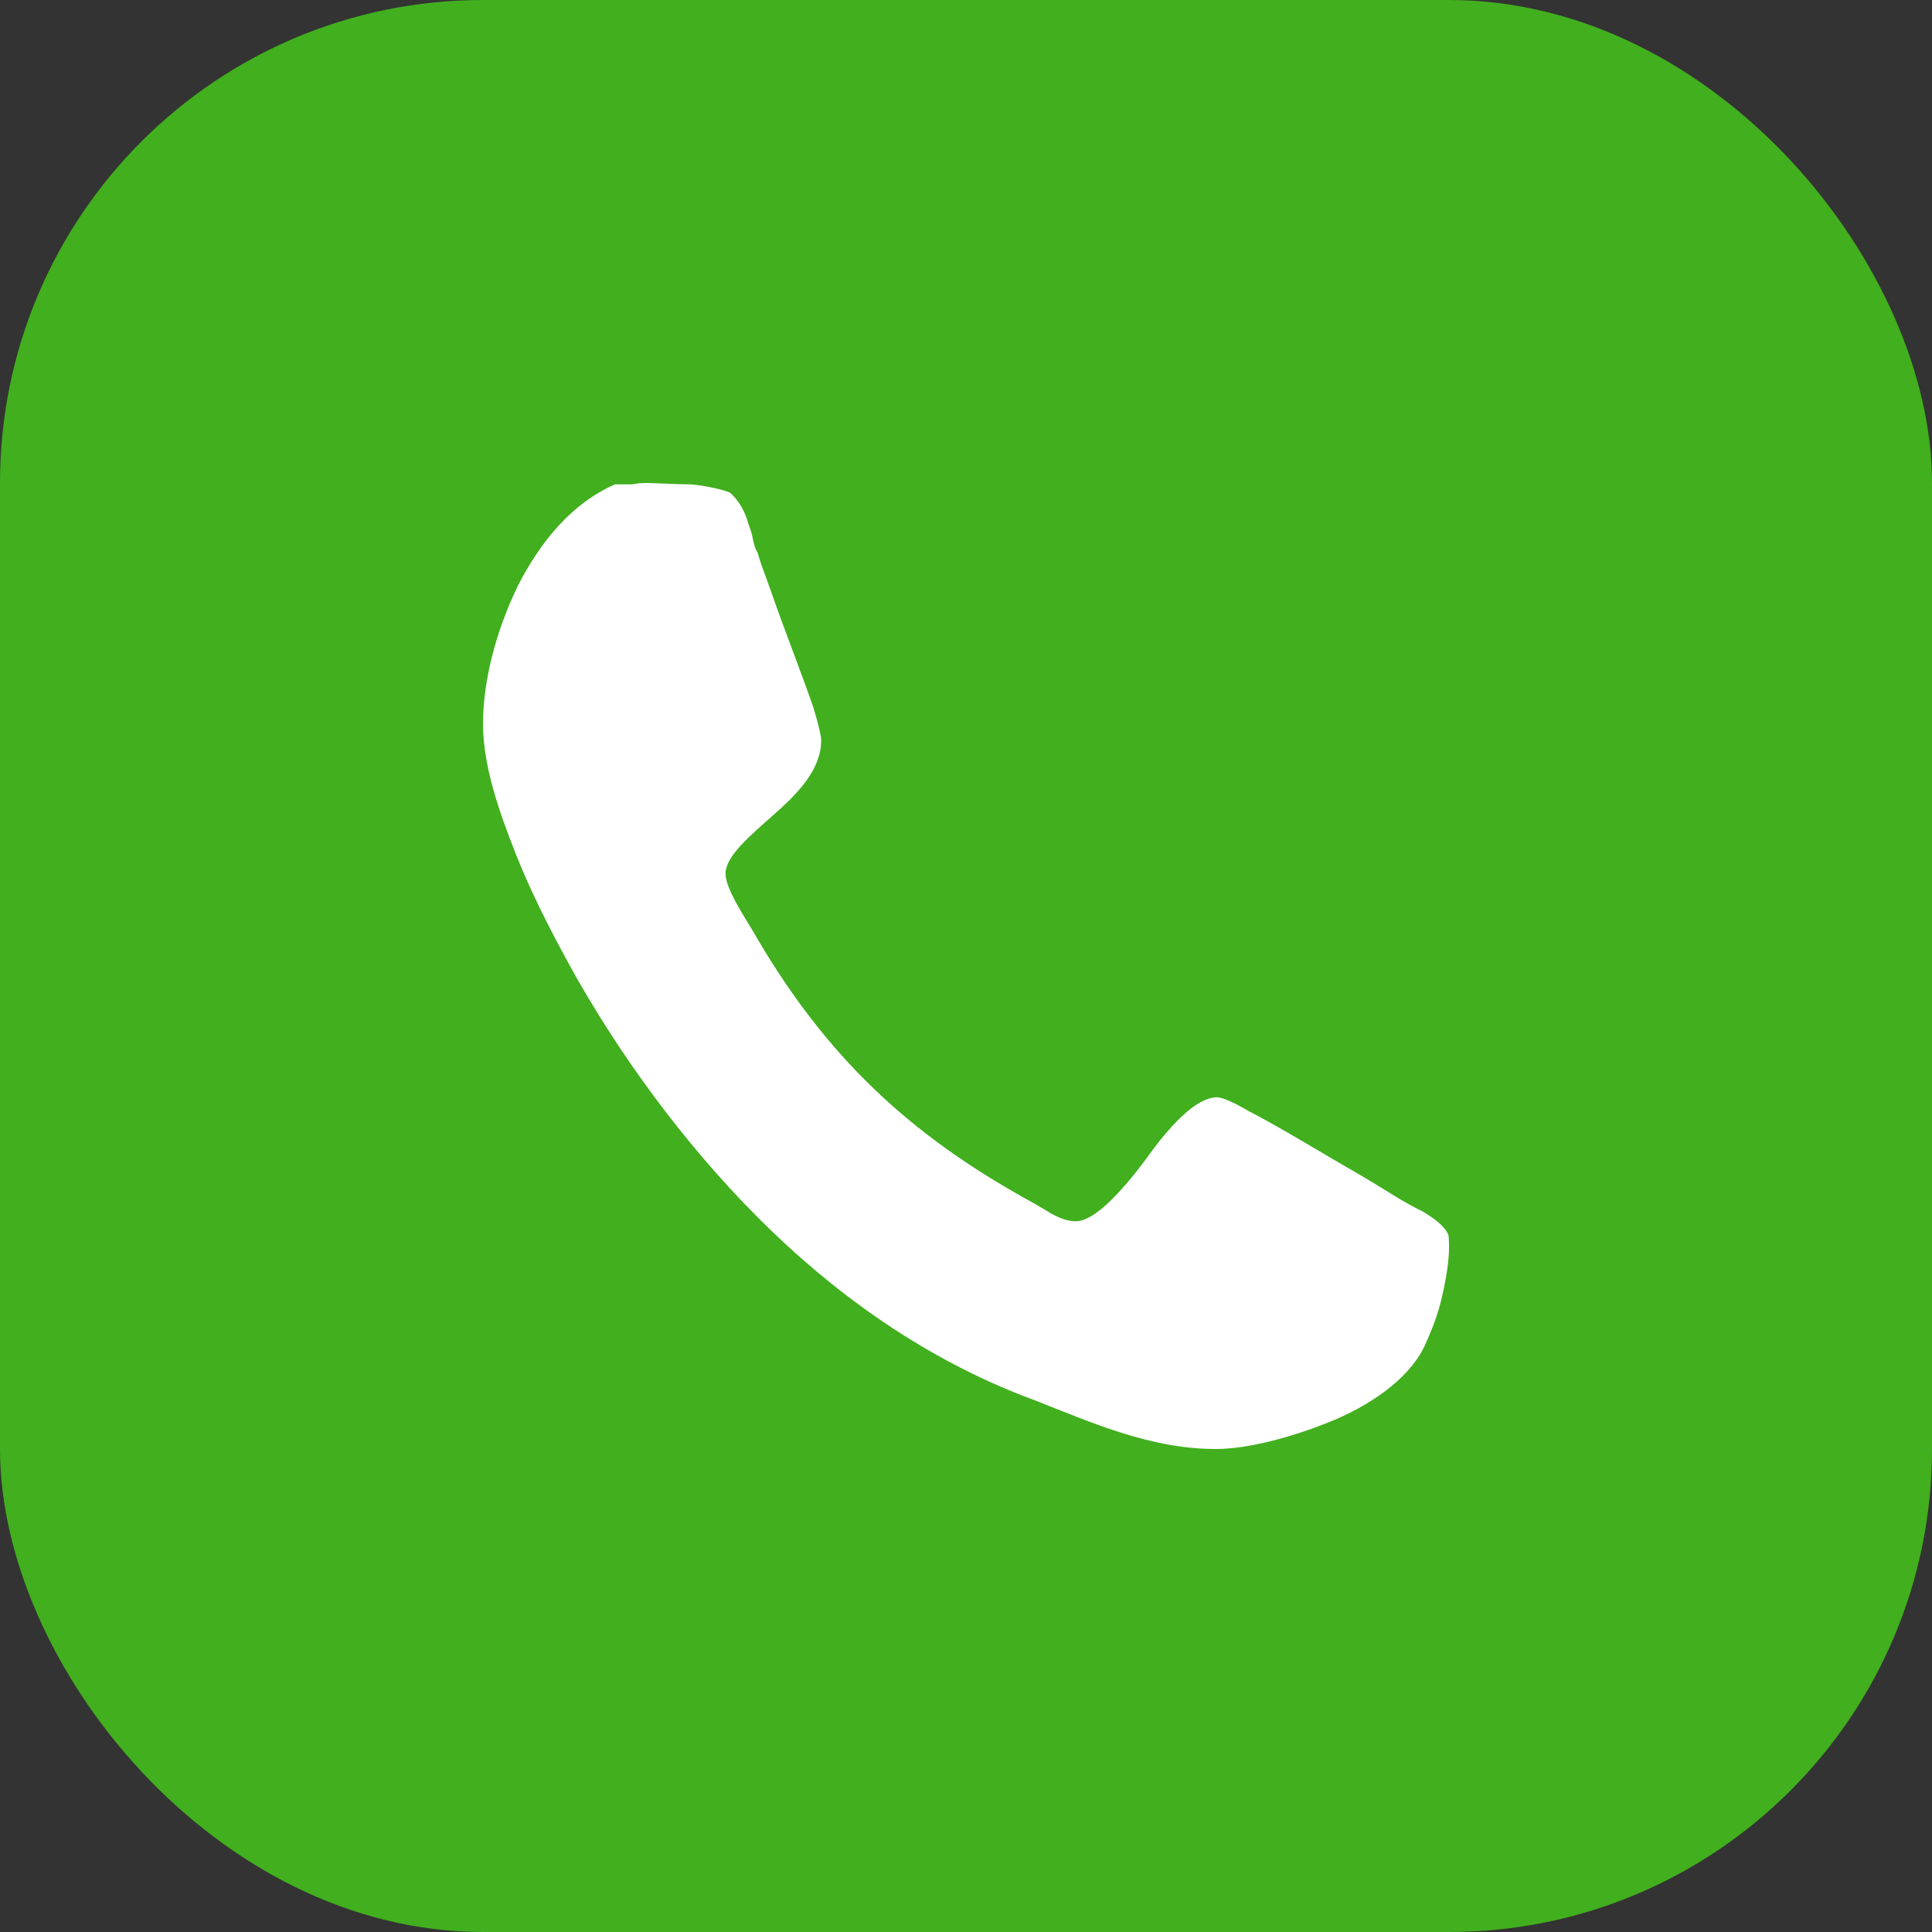 <?xml version="1.0" encoding="UTF-8"?> <svg xmlns="http://www.w3.org/2000/svg" width="40" height="40" viewBox="0 0 40 40" fill="none"><rect x="0" y="0" width="40" height="40" fill="#333333" stroke="none"/><g clip-path="url(#clip0_201_508)"><rect width="40" height="40" rx="10" fill="#41AF1E"></rect><path d="M10.001 14.993C10.001 15.83 10.308 16.751 10.698 17.727C11.088 18.703 11.591 19.624 11.981 20.321C13.042 22.162 14.408 23.975 15.97 25.481C17.532 26.987 19.373 28.242 21.437 28.996C22.637 29.47 23.836 30 25.175 30C25.844 30 26.793 29.749 27.657 29.386C28.494 29.023 29.247 28.466 29.526 27.796C29.638 27.545 29.777 27.211 29.861 26.82C29.945 26.457 30 26.094 30 25.843C30 25.704 30 25.564 29.972 25.536C29.888 25.368 29.693 25.229 29.47 25.09C28.967 24.839 28.884 24.755 28.131 24.309C27.35 23.863 26.541 23.36 25.843 22.998C25.509 22.802 25.286 22.718 25.202 22.718C24.755 22.718 24.198 23.332 23.724 24.002C23.221 24.671 22.663 25.285 22.273 25.285C22.078 25.285 21.882 25.201 21.659 25.062C21.436 24.923 21.213 24.811 21.074 24.727C18.619 23.332 16.973 21.687 15.579 19.261C15.412 18.981 15.021 18.396 15.021 18.088C15.021 17.726 15.524 17.308 16.026 16.861C16.5 16.443 17.002 15.941 17.002 15.327C17.002 15.243 16.946 14.992 16.834 14.63C16.583 13.904 16.249 13.068 15.969 12.259C15.83 11.868 15.719 11.59 15.69 11.45C15.634 11.367 15.606 11.255 15.578 11.116C15.551 10.976 15.495 10.865 15.467 10.753C15.383 10.502 15.244 10.307 15.104 10.195C14.965 10.139 14.63 10.056 14.296 10.028C13.961 10.028 13.57 10 13.403 10C13.319 10 13.208 10 13.096 10.028H12.734C11.841 10.419 11.2 11.2 10.726 12.12C10.279 13.04 10 14.073 10 14.993H10.001Z" fill="white"></path></g><defs><clipPath id="clip0_201_508"><rect width="40" height="40" fill="white"></rect></clipPath></defs></svg> 